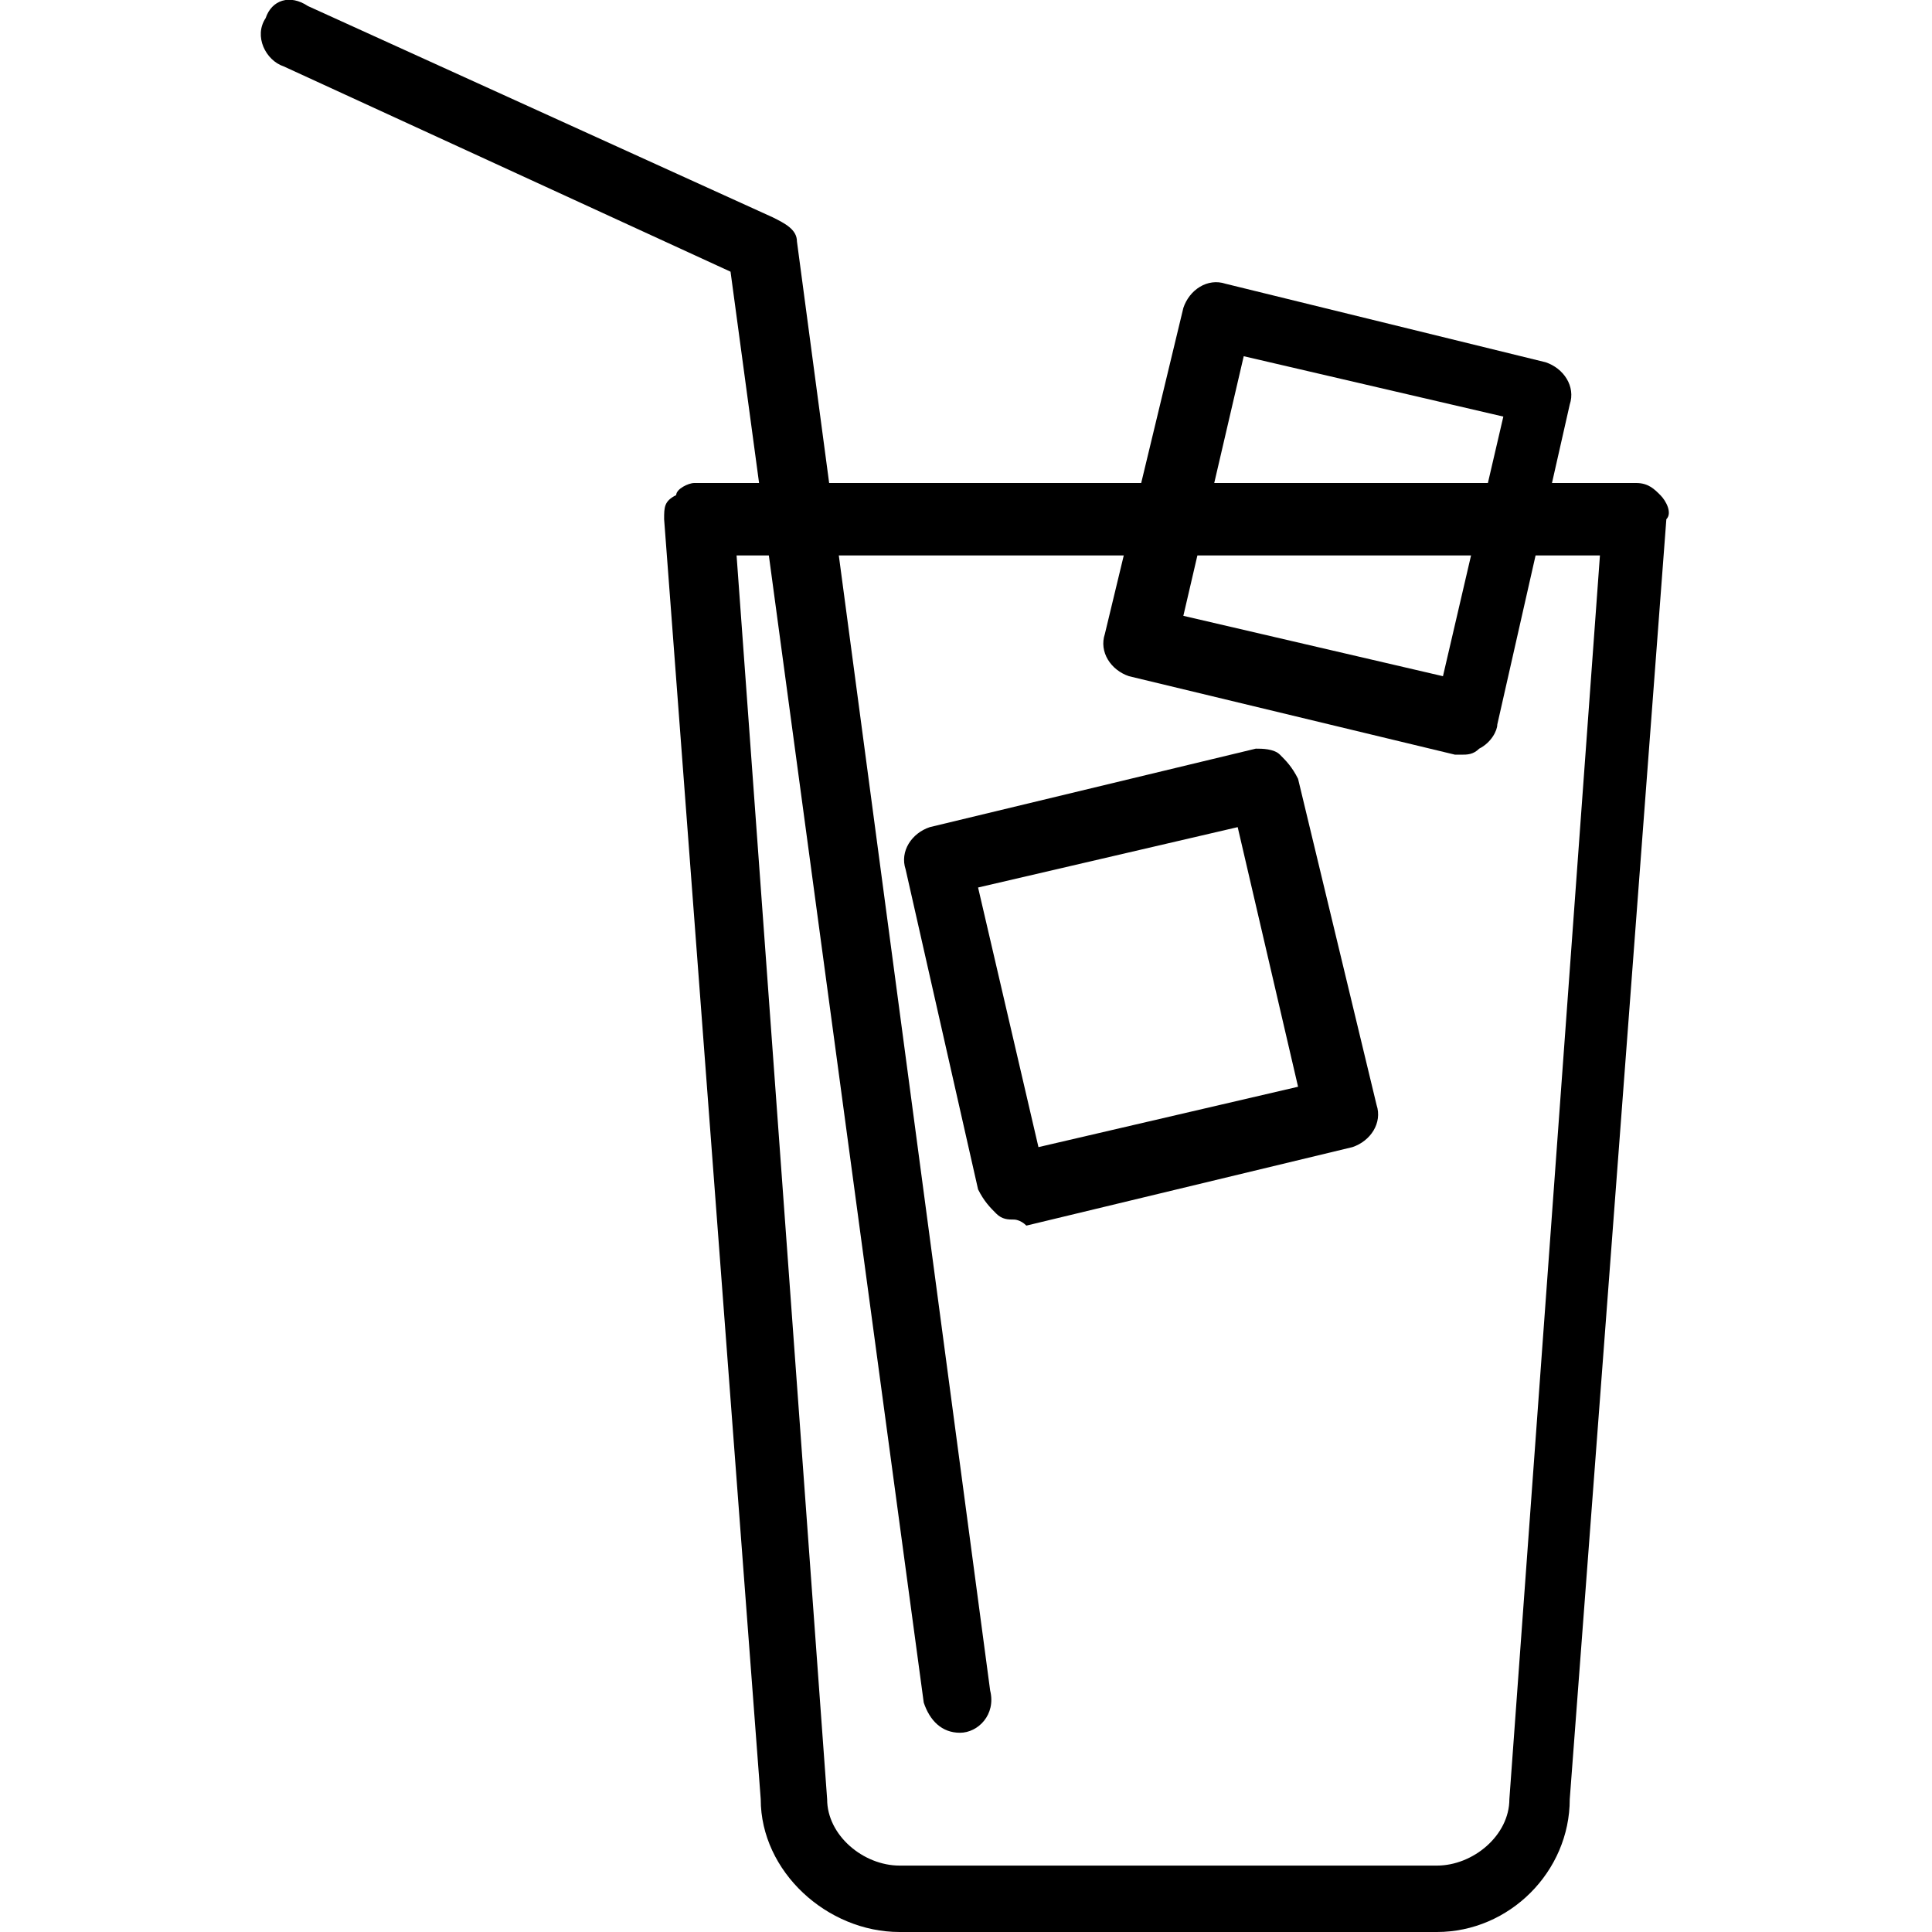 <?xml version="1.0" encoding="utf-8"?>
<!-- Generator: Adobe Illustrator 27.5.0, SVG Export Plug-In . SVG Version: 6.00 Build 0)  -->
<svg version="1.1" id="Layer_1" xmlns="http://www.w3.org/2000/svg" xmlns:xlink="http://www.w3.org/1999/xlink" x="0px" y="0px"
	 viewBox="0 0 32 32" style="enable-background:new 0 0 32 32;" xml:space="preserve">
<g>
	<path d="M23.8,32h-8.9c-1.2,0-2.3-1-2.3-2.2L11,8.6c0-0.2,0-0.3,0.2-0.4C11.2,8.1,11.4,8,11.5,8h15.6c0.2,0,0.3,0.1,0.4,0.2
		c0.1,0.1,0.2,0.3,0.1,0.4l-1.6,21.2C26,31,25,32,23.8,32z M12.2,9.2l1.5,20.6c0,0.6,0.6,1.1,1.2,1.1h8.9c0.6,0,1.2-0.5,1.2-1.1
		l1.5-20.6H12.2z"/>
	<path d="M15.9,28.7c-0.3,0-0.5-0.2-0.6-0.5L12.1,4.5L4.7,1.1C4.4,1,4.2,0.6,4.4,0.3C4.5,0,4.8-0.1,5.1,0.1l7.7,3.5
		C13,3.7,13.2,3.8,13.2,4l3.2,24C16.5,28.4,16.2,28.7,15.9,28.7C15.9,28.7,15.9,28.7,15.9,28.7z"/>
	<path d="M24.2,12.5c0,0-0.1,0-0.1,0l-5.4-1.3c-0.3-0.1-0.5-0.4-0.4-0.7l1.3-5.4c0.1-0.3,0.4-0.5,0.7-0.4L25.6,6
		c0.3,0.1,0.5,0.4,0.4,0.7L24.8,12c0,0.1-0.1,0.3-0.3,0.4C24.4,12.5,24.3,12.5,24.2,12.5z M19.6,10.2l4.3,1l1-4.3l-4.3-1L19.6,10.2z
		"/>
	<path d="M16.8,20.2c-0.1,0-0.2,0-0.3-0.1c-0.1-0.1-0.2-0.2-0.3-0.4L15,14.4c-0.1-0.3,0.1-0.6,0.4-0.7l5.4-1.3c0.1,0,0.3,0,0.4,0.1
		c0.1,0.1,0.2,0.2,0.3,0.4l1.3,5.4c0.1,0.3-0.1,0.6-0.4,0.7l-5.4,1.3C16.9,20.2,16.8,20.2,16.8,20.2z M16.2,14.7l1,4.3l4.3-1l-1-4.3
		L16.2,14.7z"/>
</g>
</svg>
